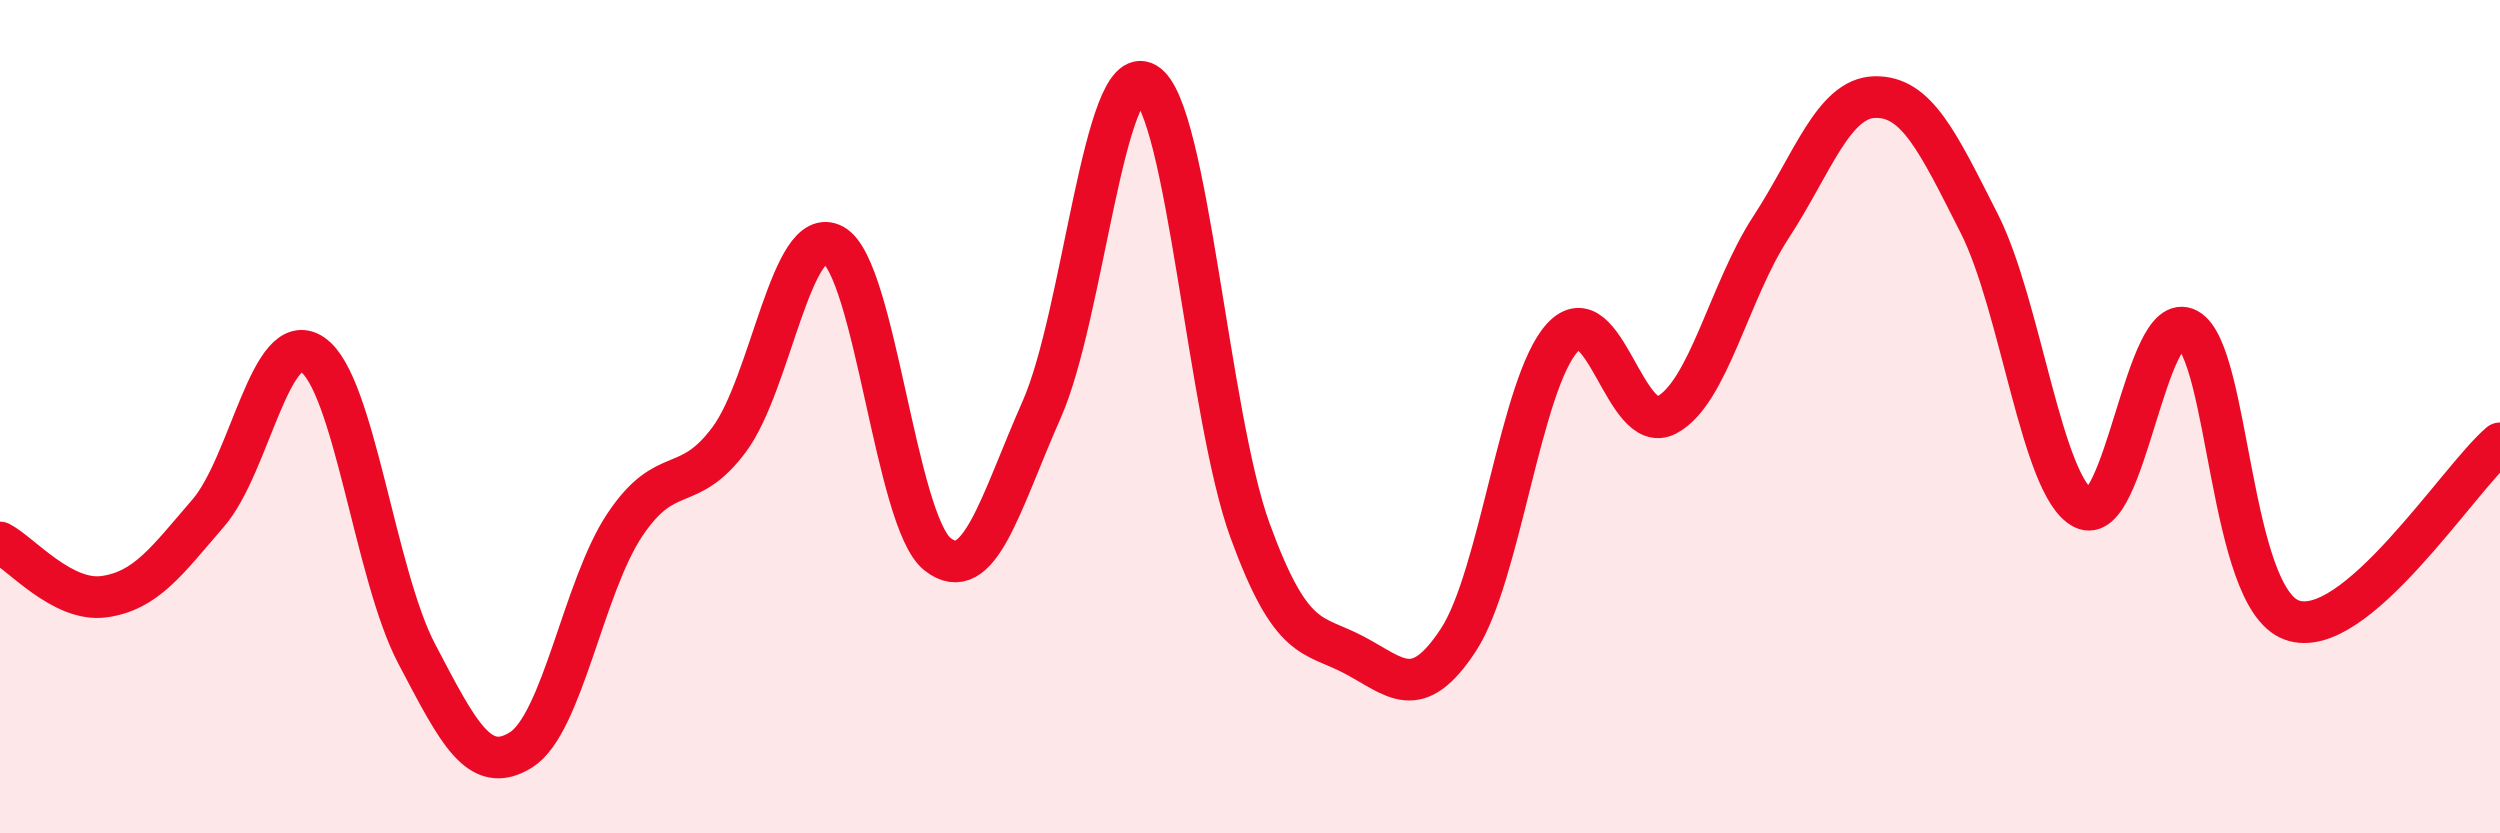 
    <svg width="60" height="20" viewBox="0 0 60 20" xmlns="http://www.w3.org/2000/svg">
      <path
        d="M 0,13.02 C 0.5,13.28 1.5,14.46 2.5,14.32 C 3.5,14.18 4,13.47 5,12.31 C 6,11.15 6.5,7.83 7.5,8.51 C 8.5,9.19 9,13.79 10,15.69 C 11,17.59 11.5,18.62 12.5,18 C 13.5,17.38 14,14.08 15,12.59 C 16,11.1 16.5,11.89 17.5,10.55 C 18.5,9.21 19,5.33 20,5.88 C 21,6.43 21.5,12.51 22.5,13.3 C 23.5,14.09 24,12.09 25,9.83 C 26,7.57 26.5,1.42 27.5,2 C 28.5,2.58 29,9.99 30,12.73 C 31,15.47 31.5,15.19 32.5,15.72 C 33.5,16.25 34,16.88 35,15.36 C 36,13.84 36.5,9.18 37.5,8.1 C 38.5,7.02 39,10.49 40,9.96 C 41,9.43 41.5,6.99 42.5,5.46 C 43.5,3.93 44,2.35 45,2.33 C 46,2.31 46.5,3.39 47.5,5.36 C 48.5,7.33 49,11.69 50,12.2 C 51,12.71 51.5,7.36 52.5,7.9 C 53.5,8.44 53.5,14.33 55,14.88 C 56.5,15.43 59,11.49 60,10.64L60 20L0 20Z"
        fill="#EB0A25"
        opacity="0.1"
        stroke-linecap="round"
        stroke-linejoin="round"
      />
      <path
        d="M 0,13.02 C 0.5,13.28 1.5,14.46 2.5,14.32 C 3.5,14.18 4,13.47 5,12.31 C 6,11.15 6.5,7.83 7.5,8.51 C 8.5,9.19 9,13.79 10,15.69 C 11,17.59 11.5,18.62 12.5,18 C 13.5,17.38 14,14.08 15,12.59 C 16,11.1 16.5,11.89 17.5,10.55 C 18.5,9.21 19,5.33 20,5.88 C 21,6.43 21.5,12.51 22.5,13.3 C 23.5,14.09 24,12.09 25,9.83 C 26,7.57 26.5,1.42 27.5,2 C 28.5,2.58 29,9.99 30,12.73 C 31,15.47 31.5,15.19 32.5,15.72 C 33.5,16.25 34,16.88 35,15.36 C 36,13.84 36.5,9.18 37.5,8.1 C 38.5,7.02 39,10.49 40,9.96 C 41,9.43 41.5,6.99 42.5,5.46 C 43.5,3.93 44,2.35 45,2.33 C 46,2.31 46.5,3.39 47.5,5.36 C 48.5,7.33 49,11.69 50,12.2 C 51,12.71 51.5,7.36 52.5,7.9 C 53.5,8.44 53.5,14.33 55,14.88 C 56.5,15.43 59,11.49 60,10.64"
        stroke="#EB0A25"
        stroke-width="1"
        fill="none"
        stroke-linecap="round"
        stroke-linejoin="round"
      />
    </svg>
  